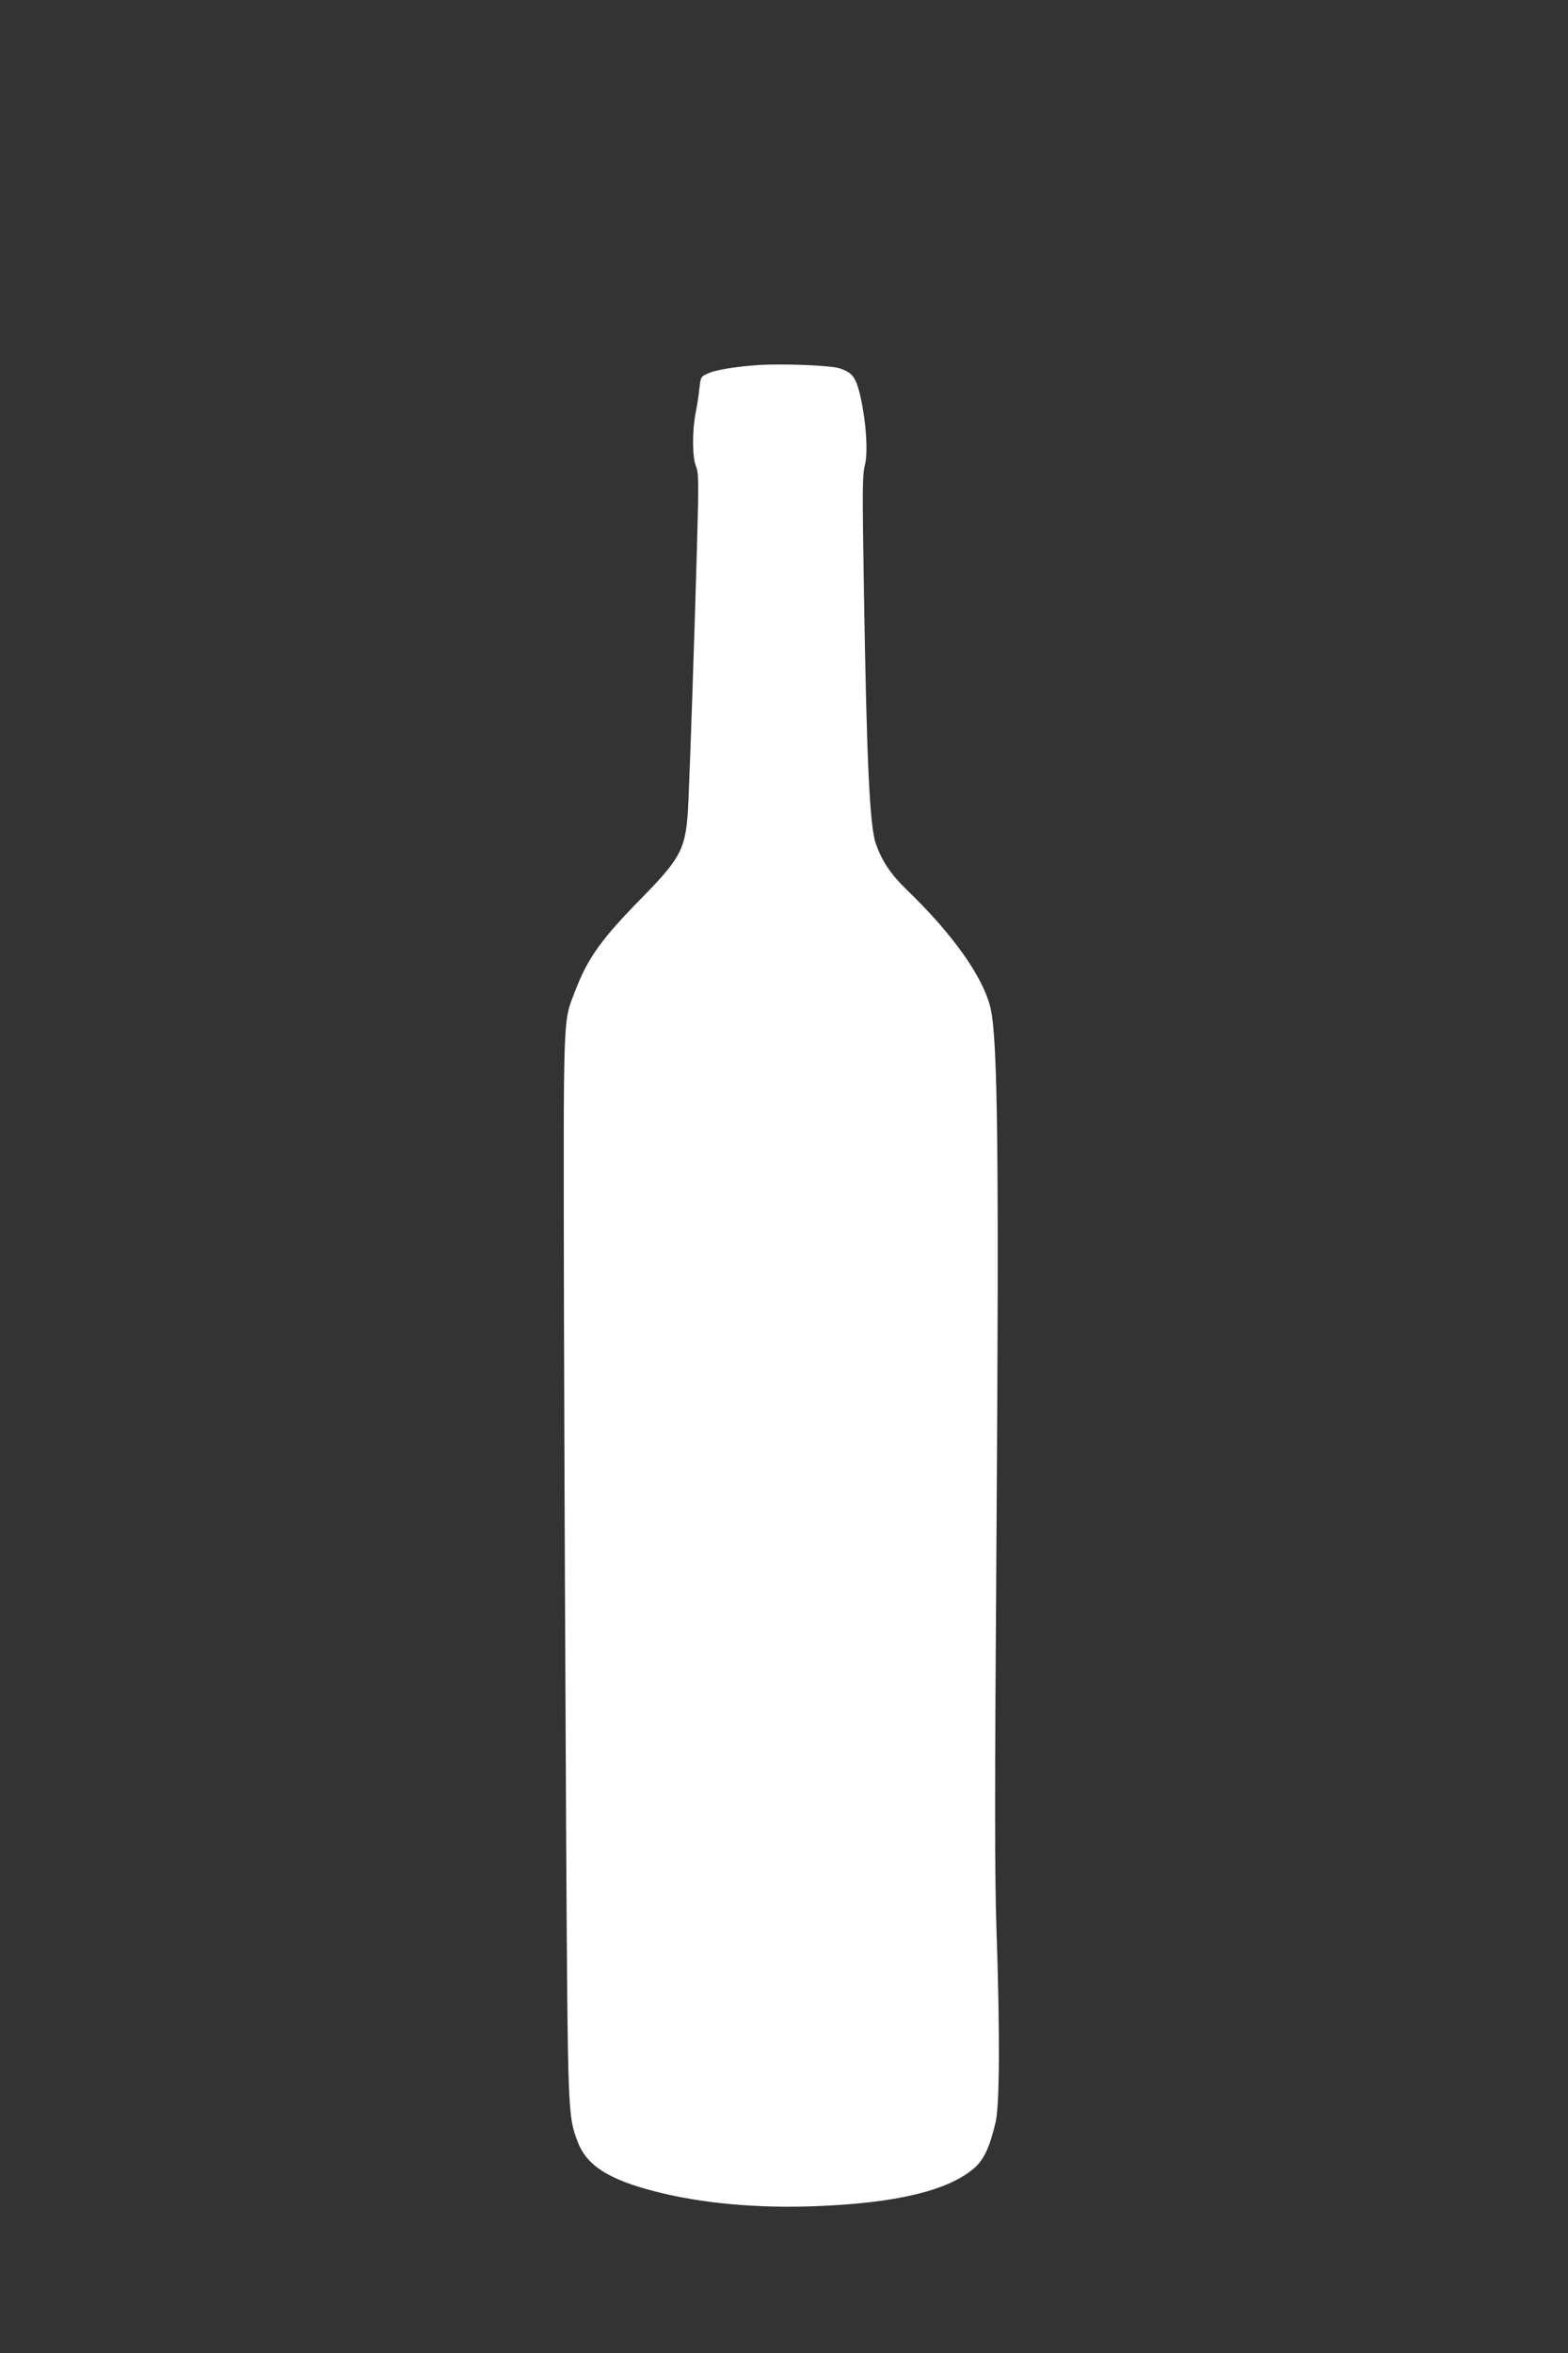 <?xml version="1.0" standalone="no"?>
<!DOCTYPE svg PUBLIC "-//W3C//DTD SVG 20010904//EN"
 "http://www.w3.org/TR/2001/REC-SVG-20010904/DTD/svg10.dtd">
<svg version="1.0" xmlns="http://www.w3.org/2000/svg"
 width="853pt" height="1280pt" viewBox="0 0 853 1280"
 preserveAspectRatio="xMidYMid meet">
<rect x="0" y="0" width="853" height="1280" fill="#333333" stroke="none"/>
<g transform="translate(0,1280) scale(0.1,-0.1)"
fill="#ffffff" stroke="none">
<path d="M4120 10814 c-116 -8 -227 -26 -266 -44 -41 -18 -42 -19 -49 -81 -3
-35 -13 -96 -21 -136 -19 -100 -18 -240 2 -289 15 -36 16 -75 5 -459 -12 -428
-36 -1142 -46 -1361 -11 -257 -33 -302 -250 -524 -225 -229 -298 -331 -368
-515 -65 -169 -62 -90 -59 -1740 2 -825 8 -2121 12 -2880 9 -1486 9 -1492 62
-1633 49 -130 166 -206 423 -272 249 -64 548 -92 870 -80 444 17 725 85 867
209 52 46 85 120 115 252 21 94 23 487 4 1039 -10 311 -10 724 0 2155 14 2054
7 2689 -32 2860 -39 169 -206 405 -461 650 -82 80 -130 151 -163 245 -34 95
-50 448 -65 1363 -9 563 -9 644 5 696 18 72 7 237 -25 378 -24 102 -43 127
-114 150 -51 16 -313 26 -446 17z"/>
</g>
</svg>
